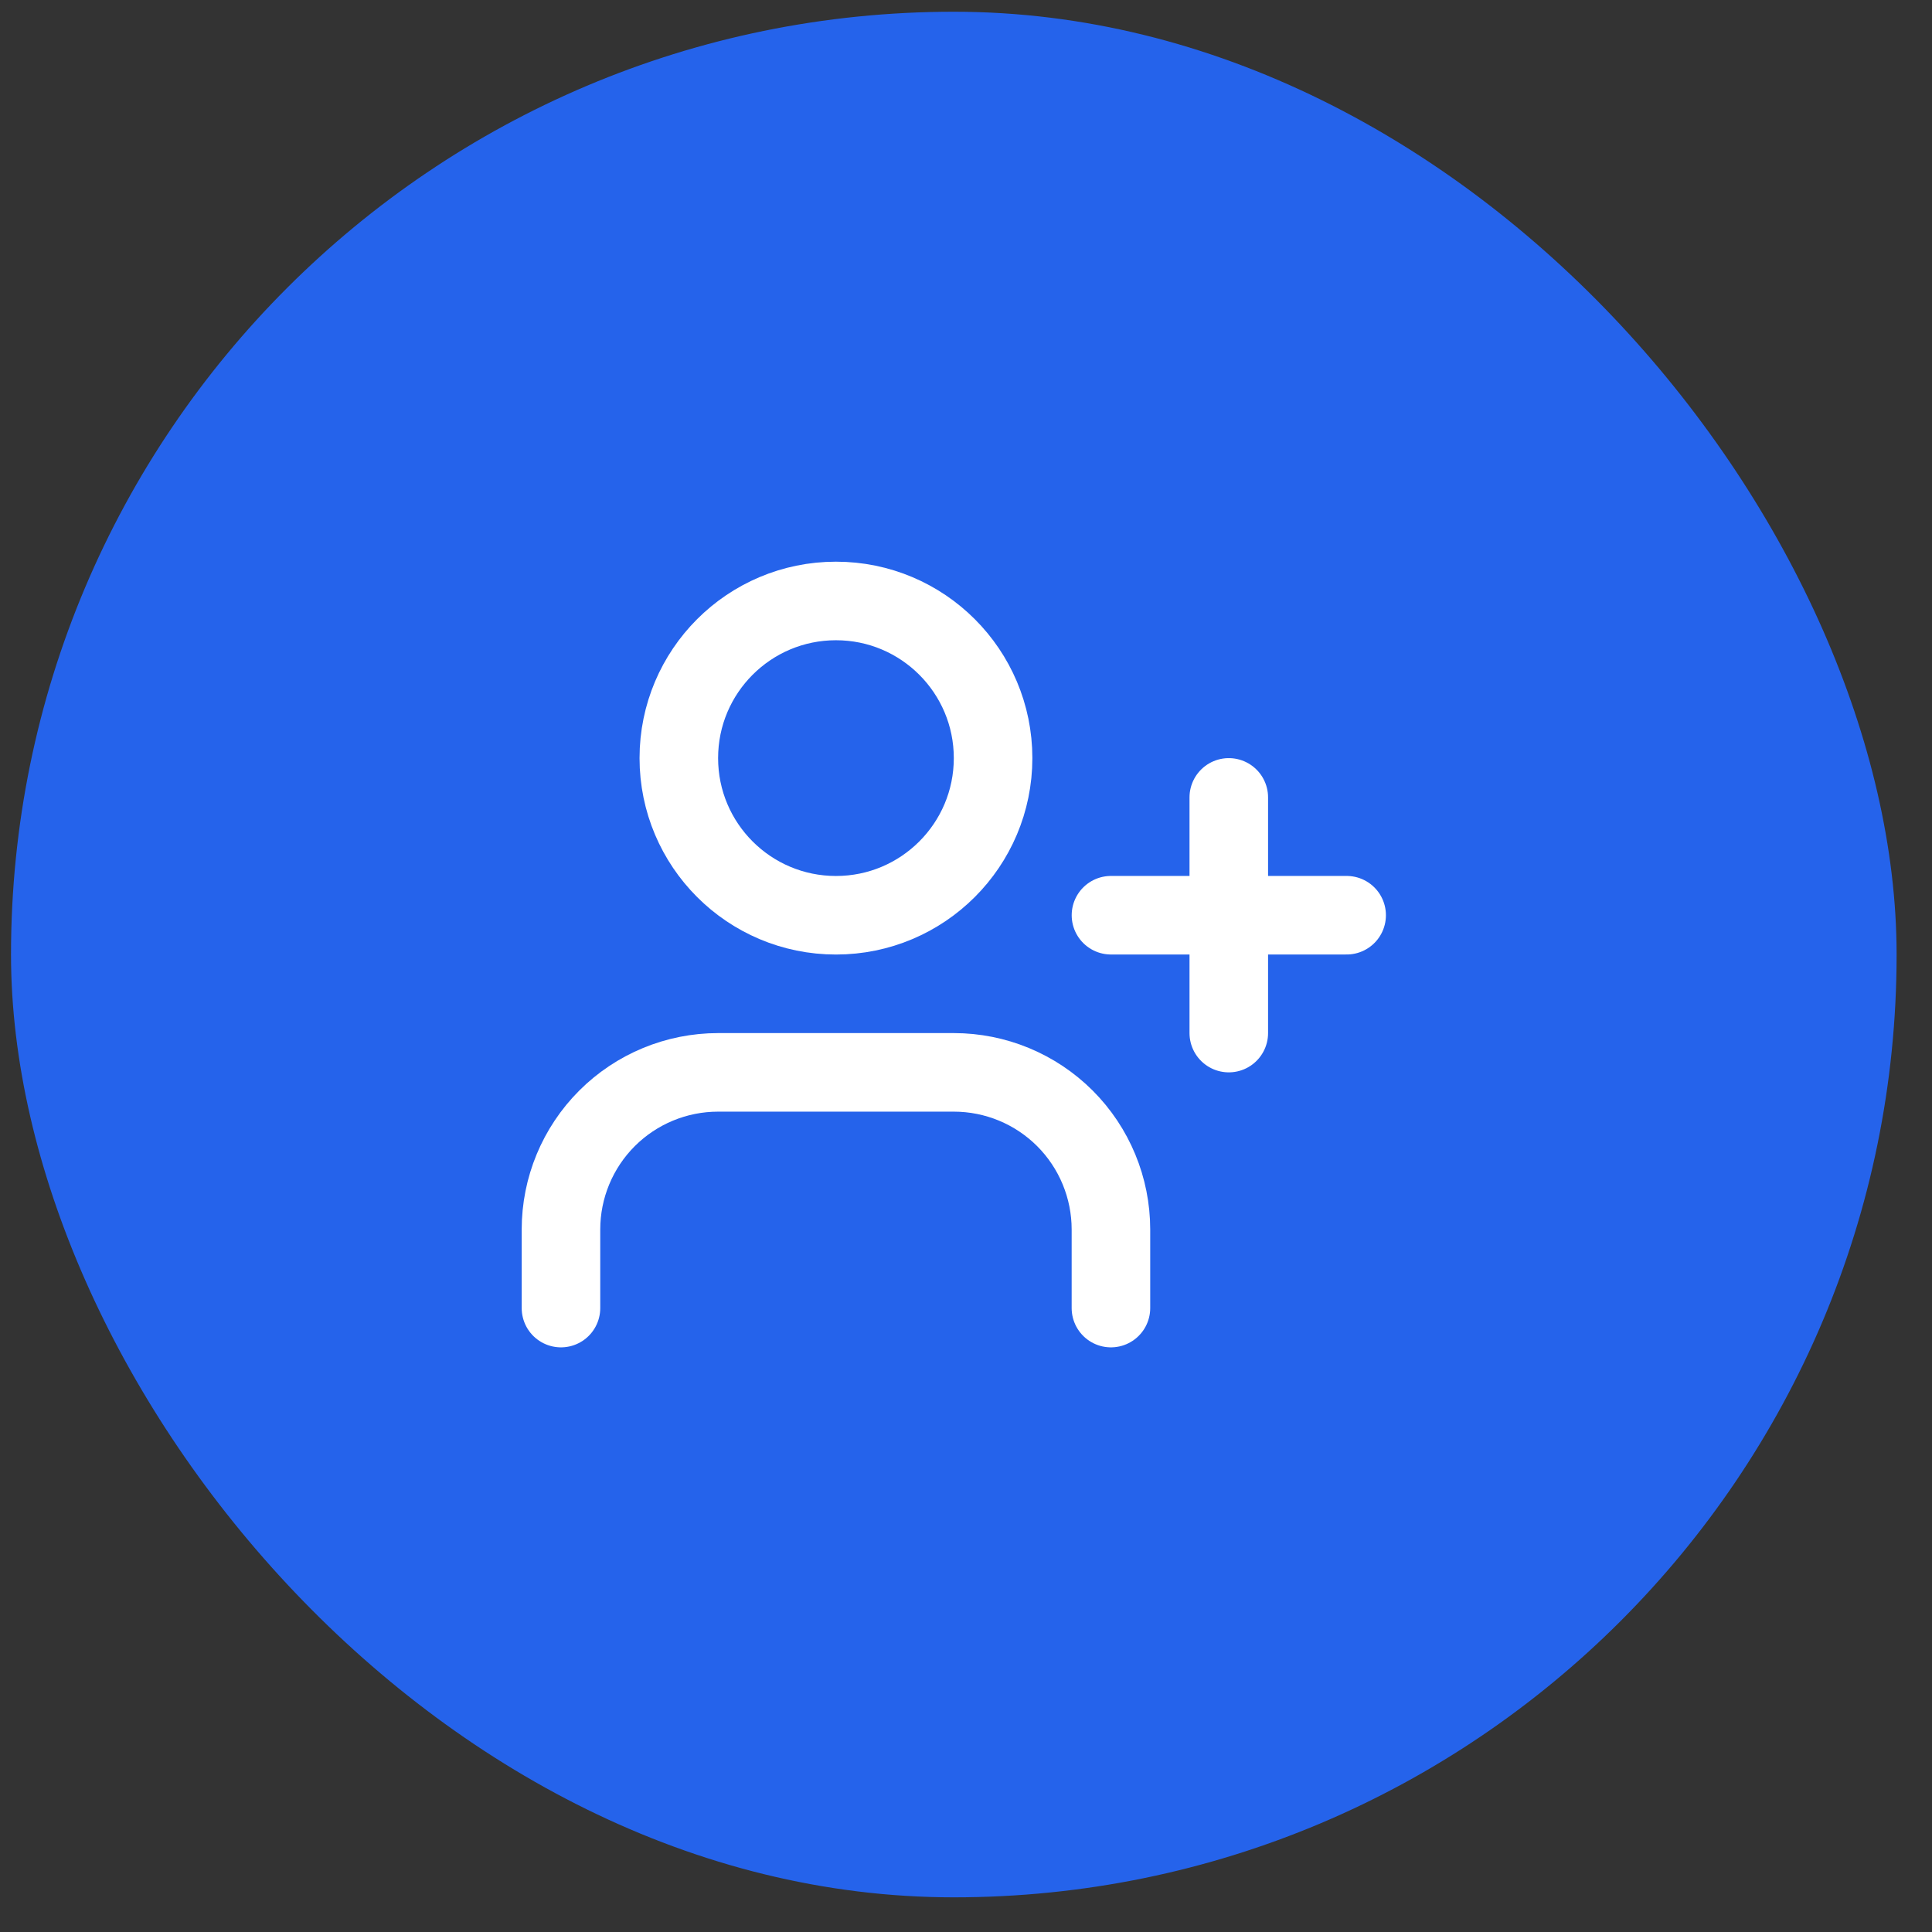 <svg xmlns="http://www.w3.org/2000/svg" width="53" height="53" viewBox="0 0 53 53" fill="none"><rect x="0" y="0" width="53" height="53" fill="#333333" stroke="none"/><rect x="0.302" y="0.322" width="51.727" height="51.727" rx="25.864" fill="#2563EB"></rect><path d="M30.476 35.884V33.729C30.476 32.585 30.022 31.489 29.214 30.68C28.405 29.872 27.309 29.418 26.166 29.418H19.7C18.557 29.418 17.46 29.872 16.652 30.68C15.843 31.489 15.389 32.585 15.389 33.729V35.884" stroke="white" stroke-width="2.155" stroke-linecap="round" stroke-linejoin="round"></path><path d="M22.933 25.108C25.313 25.108 27.243 23.178 27.243 20.797C27.243 18.416 25.313 16.486 22.933 16.486C20.552 16.486 18.622 18.416 18.622 20.797C18.622 23.178 20.552 25.108 22.933 25.108Z" stroke="white" stroke-width="2.155" stroke-linecap="round" stroke-linejoin="round"></path><path d="M33.709 21.875V28.34" stroke="white" stroke-width="2.155" stroke-linecap="round" stroke-linejoin="round"></path><path d="M36.942 25.107H30.477" stroke="white" stroke-width="2.155" stroke-linecap="round" stroke-linejoin="round"></path></svg>